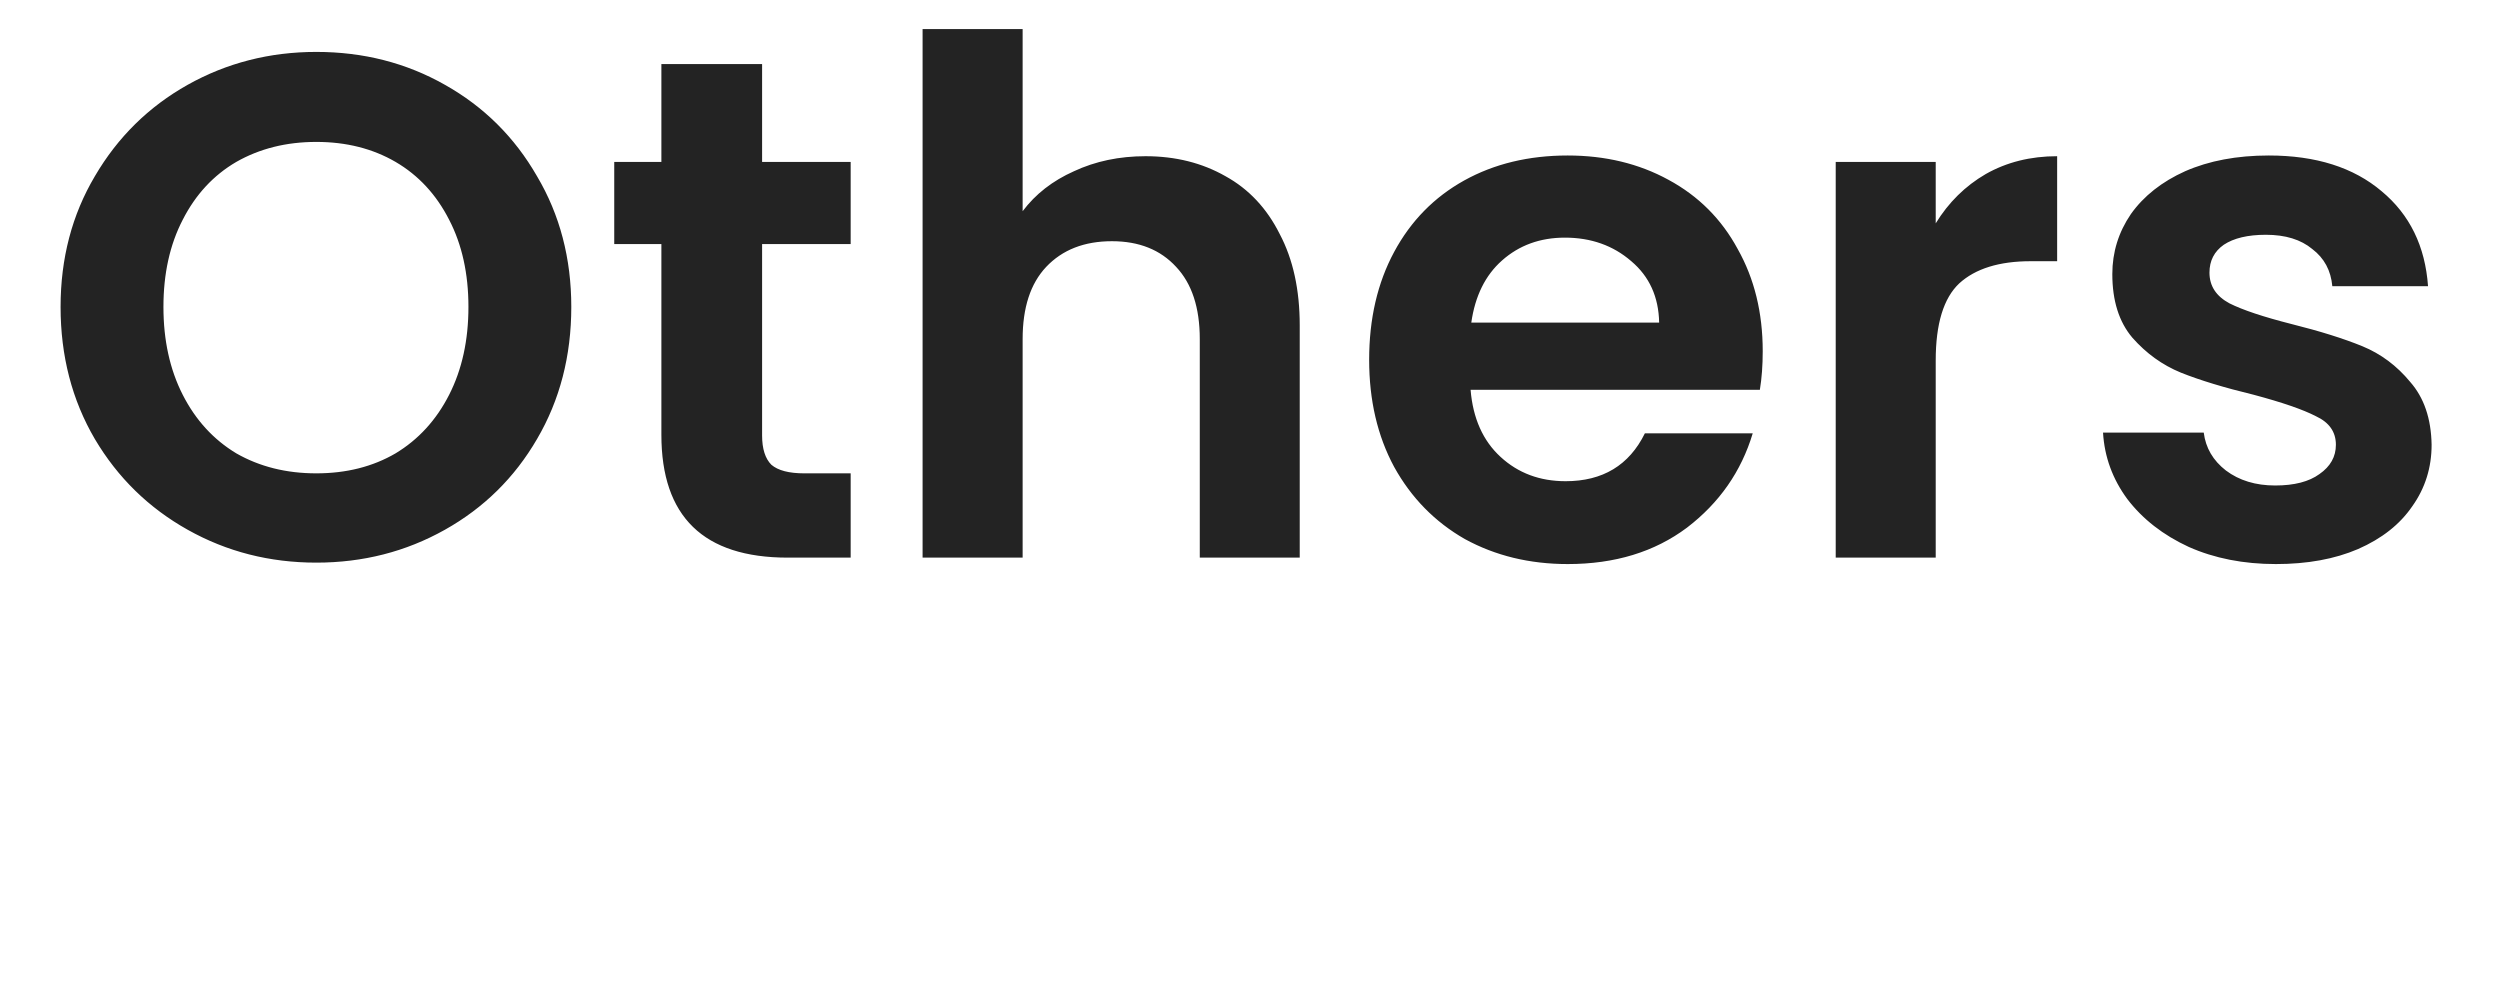 <svg xmlns="http://www.w3.org/2000/svg" fill="none" viewBox="0 0 56 22" height="22" width="56">
<path fill="#232323" d="M7.085 12.603C6.04 12.603 5.08 12.358 4.205 11.867C3.33 11.377 2.637 10.699 2.125 9.835C1.613 8.961 1.357 7.974 1.357 6.875C1.357 5.787 1.613 4.811 2.125 3.947C2.637 3.073 3.33 2.39 4.205 1.899C5.08 1.409 6.04 1.163 7.085 1.163C8.141 1.163 9.101 1.409 9.965 1.899C10.839 2.39 11.527 3.073 12.029 3.947C12.541 4.811 12.797 5.787 12.797 6.875C12.797 7.974 12.541 8.961 12.029 9.835C11.527 10.699 10.839 11.377 9.965 11.867C9.09 12.358 8.13 12.603 7.085 12.603ZM7.085 10.603C7.757 10.603 8.349 10.454 8.861 10.155C9.373 9.846 9.773 9.409 10.061 8.843C10.349 8.278 10.493 7.622 10.493 6.875C10.493 6.129 10.349 5.478 10.061 4.923C9.773 4.358 9.373 3.926 8.861 3.627C8.349 3.329 7.757 3.179 7.085 3.179C6.413 3.179 5.816 3.329 5.293 3.627C4.781 3.926 4.381 4.358 4.093 4.923C3.805 5.478 3.661 6.129 3.661 6.875C3.661 7.622 3.805 8.278 4.093 8.843C4.381 9.409 4.781 9.846 5.293 10.155C5.816 10.454 6.413 10.603 7.085 10.603ZM17.071 5.467V9.755C17.071 10.054 17.141 10.273 17.279 10.411C17.429 10.539 17.674 10.603 18.015 10.603H19.055V12.491H17.647C15.759 12.491 14.815 11.574 14.815 9.739V5.467H13.759V3.627H14.815V1.435H17.071V3.627H19.055V5.467H17.071ZM25.659 3.499C26.331 3.499 26.928 3.649 27.451 3.947C27.973 4.235 28.378 4.667 28.666 5.243C28.965 5.809 29.114 6.491 29.114 7.291V12.491H26.875V7.595C26.875 6.891 26.698 6.353 26.346 5.979C25.994 5.595 25.515 5.403 24.907 5.403C24.288 5.403 23.797 5.595 23.434 5.979C23.082 6.353 22.907 6.891 22.907 7.595V12.491H20.666V0.651H22.907V4.731C23.195 4.347 23.578 4.049 24.058 3.835C24.538 3.611 25.072 3.499 25.659 3.499ZM39.485 7.867C39.485 8.187 39.463 8.475 39.421 8.731H32.941C32.994 9.371 33.218 9.873 33.613 10.235C34.007 10.598 34.493 10.779 35.069 10.779C35.901 10.779 36.493 10.422 36.845 9.707H39.261C39.005 10.56 38.514 11.264 37.789 11.819C37.063 12.363 36.173 12.635 35.117 12.635C34.263 12.635 33.495 12.448 32.813 12.075C32.141 11.691 31.613 11.152 31.229 10.459C30.855 9.766 30.669 8.966 30.669 8.059C30.669 7.142 30.855 6.337 31.229 5.643C31.602 4.95 32.125 4.417 32.797 4.043C33.469 3.67 34.242 3.483 35.117 3.483C35.959 3.483 36.711 3.665 37.373 4.027C38.045 4.39 38.562 4.907 38.925 5.579C39.298 6.241 39.485 7.003 39.485 7.867ZM37.165 7.227C37.154 6.651 36.946 6.193 36.541 5.851C36.135 5.499 35.639 5.323 35.053 5.323C34.498 5.323 34.029 5.494 33.645 5.835C33.271 6.166 33.042 6.63 32.957 7.227H37.165ZM43.36 5.003C43.648 4.534 44.021 4.166 44.48 3.899C44.949 3.633 45.482 3.499 46.08 3.499V5.851H45.488C44.784 5.851 44.25 6.017 43.888 6.347C43.536 6.678 43.36 7.254 43.36 8.075V12.491H41.12V3.627H43.36V5.003ZM50.98 12.635C50.255 12.635 49.604 12.507 49.028 12.251C48.452 11.985 47.994 11.627 47.652 11.179C47.322 10.731 47.14 10.235 47.108 9.691H49.364C49.407 10.033 49.572 10.315 49.86 10.539C50.159 10.763 50.527 10.875 50.964 10.875C51.391 10.875 51.722 10.79 51.956 10.619C52.202 10.448 52.324 10.23 52.324 9.963C52.324 9.675 52.175 9.462 51.876 9.323C51.588 9.174 51.124 9.014 50.484 8.843C49.823 8.683 49.279 8.518 48.852 8.347C48.436 8.177 48.074 7.915 47.764 7.563C47.466 7.211 47.316 6.737 47.316 6.139C47.316 5.649 47.455 5.201 47.732 4.795C48.02 4.39 48.426 4.07 48.948 3.835C49.482 3.601 50.106 3.483 50.82 3.483C51.876 3.483 52.719 3.75 53.348 4.283C53.978 4.806 54.324 5.515 54.388 6.411H52.244C52.212 6.059 52.063 5.782 51.796 5.579C51.54 5.366 51.194 5.259 50.756 5.259C50.351 5.259 50.036 5.334 49.812 5.483C49.599 5.633 49.492 5.841 49.492 6.107C49.492 6.406 49.642 6.635 49.94 6.795C50.239 6.945 50.703 7.099 51.332 7.259C51.972 7.419 52.5 7.585 52.916 7.755C53.332 7.926 53.69 8.193 53.988 8.555C54.298 8.907 54.458 9.377 54.468 9.963C54.468 10.475 54.324 10.934 54.036 11.339C53.759 11.745 53.354 12.065 52.82 12.299C52.298 12.523 51.684 12.635 50.98 12.635Z"></path>
</svg>
